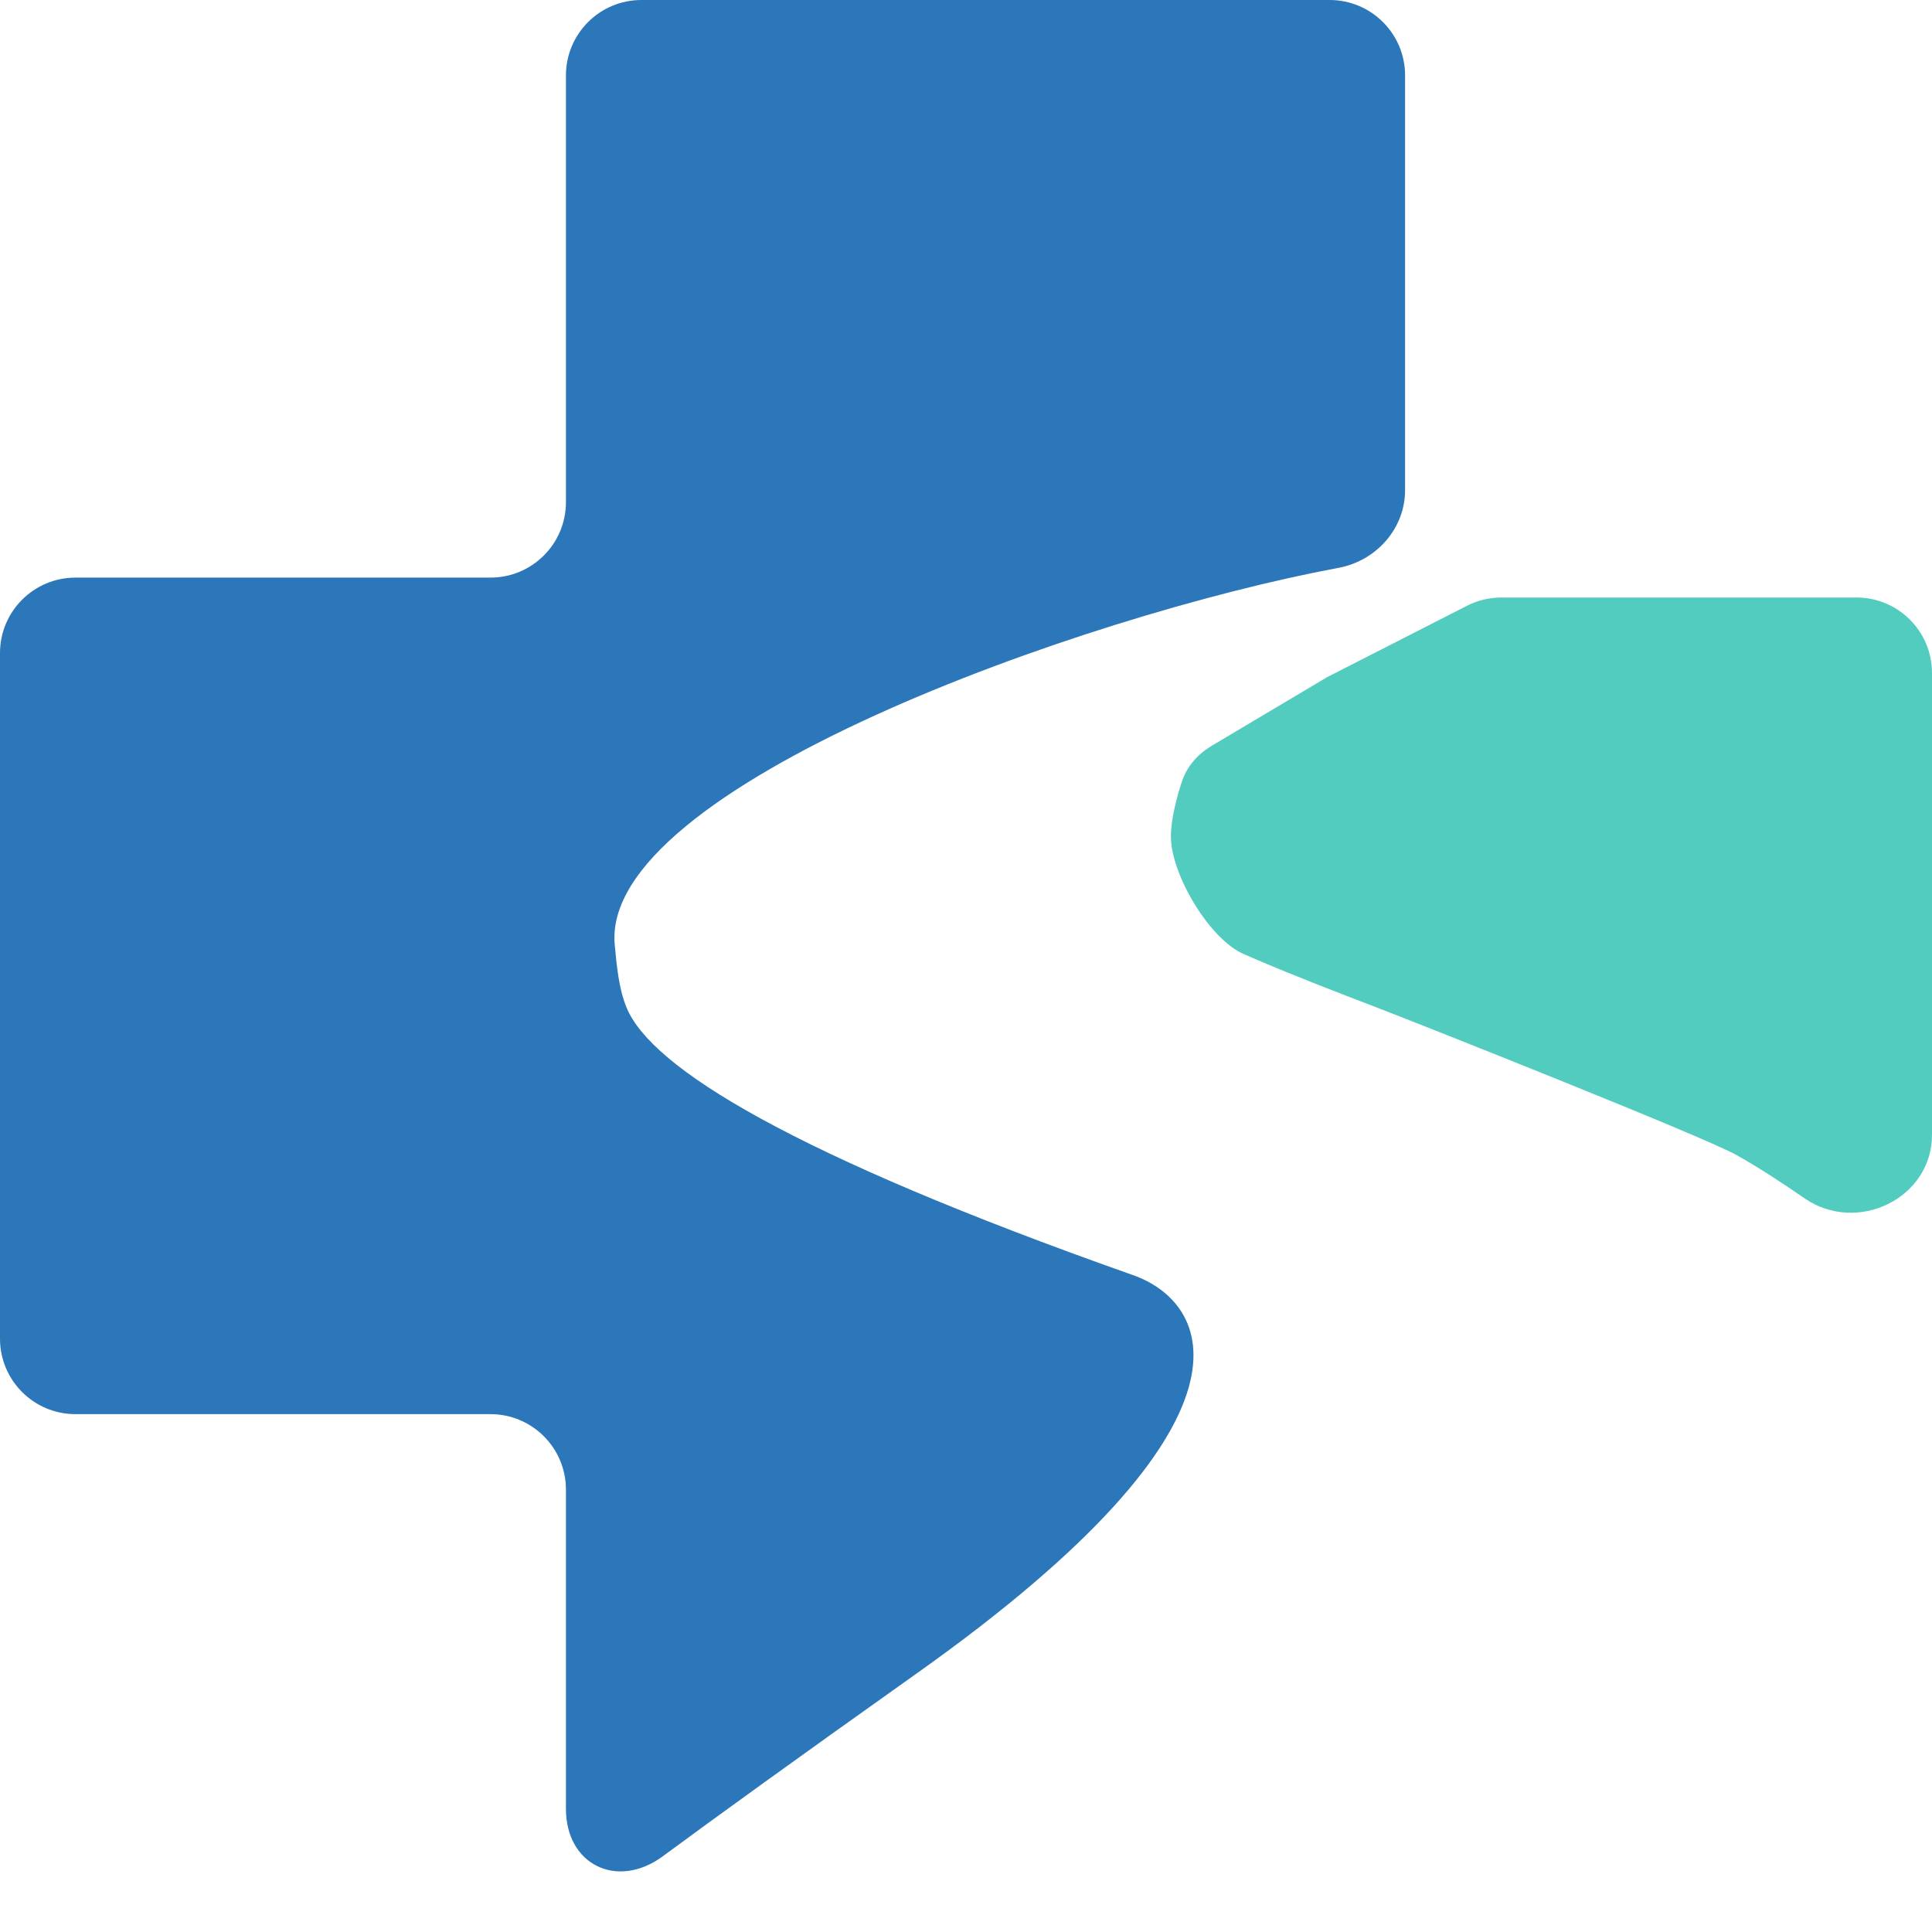 <svg width="512" height="512" viewBox="0 0 512 512" fill="none" xmlns="http://www.w3.org/2000/svg">
<path d="M512 300.735V178.351C512 167.305 503.046 158.351 492 158.351H470.626H403.394H397.859C394.698 158.351 391.583 159.1 388.768 160.536L351.677 179.464L321.104 197.651C317.447 199.827 314.541 203.099 313.215 207.143C311.823 211.39 310.303 217.083 310.303 221.691C310.303 231.663 320.446 248.821 329.576 252.832C336.016 255.662 344.84 259.283 356.849 263.918C360.011 265.138 362.998 266.288 365.82 267.372C375.349 271.034 451.388 301.136 460.283 306.144C465.908 309.312 472.114 313.338 478.216 317.56C492.112 327.175 512 317.634 512 300.735Z" fill="#51CCBF"/>
<path d="M149.98 20V133.072C149.98 144.118 141.025 153.072 129.98 153.072H20C8.954 153.072 0 162.026 0 173.072V354.763C0 365.809 8.954 374.763 20 374.763H129.98C141.025 374.763 149.98 383.717 149.98 394.763V479.34C149.98 494.28 163.646 500.792 175.666 491.92C189.44 481.753 210.593 466.441 243.071 443.381C338.23 375.819 320.646 344.852 299.959 337.814C209.734 305.939 172.628 282.975 166.058 267.054C163.959 261.966 163.442 255.924 162.917 250.445C158.925 208.841 286.684 163.167 354.717 150.487C364.741 148.618 372.363 140.076 372.363 129.879V20C372.363 8.954 363.409 0 352.363 0H169.98C158.934 0 149.98 8.954 149.98 20Z" fill="#2B77BA"/>
</svg>
